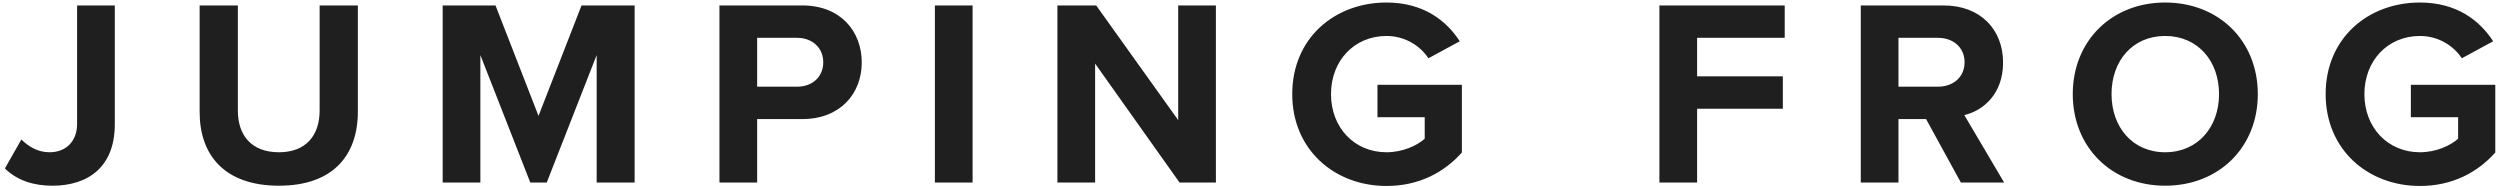 <?xml version="1.0" encoding="UTF-8"?>
<svg width="452px" height="34px" viewBox="0 0 452 34" version="1.1" xmlns="http://www.w3.org/2000/svg" xmlns:xlink="http://www.w3.org/1999/xlink">
    <!-- Generator: Sketch 48.2 (47327) - http://www.bohemiancoding.com/sketch -->
    <title>JUMPING FROG</title>
    <desc>Created with Sketch.</desc>
    <defs></defs>
    <g id="Artboard-Copy-7" stroke="none" stroke-width="1" fill="none" fill-rule="evenodd" transform="translate(-168, -258)">
        <g id="Group" transform="translate(168, 258)" fill="#1F1F1F">
            <path d="M0.884,30.456 L3.86,25.224 C5.108,26.424 6.74,27.528 8.948,27.528 C11.972,27.528 13.94,25.512 13.94,22.392 L13.94,0.984 L20.756,0.984 L20.756,22.488 C20.756,30.072 16.052,33.576 9.476,33.576 C6.212,33.576 3.188,32.712 0.884,30.456 Z M36.092,20.232 L36.092,0.984 L43.004,0.984 L43.004,19.992 C43.004,24.456 45.452,27.528 50.444,27.528 C55.34,27.528 57.788,24.456 57.788,19.992 L57.788,0.984 L64.7,0.984 L64.7,20.184 C64.7,28.152 60.14,33.576 50.444,33.576 C40.652,33.576 36.092,28.104 36.092,20.232 Z M107.876,33 L107.876,9.96 L98.852,33 L95.876,33 L86.852,9.96 L86.852,33 L80.036,33 L80.036,0.984 L89.588,0.984 L97.364,20.952 L105.14,0.984 L114.74,0.984 L114.74,33 L107.876,33 Z M130.076,33 L130.076,0.984 L145.052,0.984 C152.012,0.984 155.804,5.688 155.804,11.304 C155.804,16.872 151.964,21.528 145.052,21.528 L136.892,21.528 L136.892,33 L130.076,33 Z M148.844,11.256 C148.844,8.616 146.828,6.84 144.14,6.84 L136.892,6.84 L136.892,15.672 L144.14,15.672 C146.828,15.672 148.844,13.944 148.844,11.256 Z M169.028,33 L169.028,0.984 L175.844,0.984 L175.844,33 L169.028,33 Z M213.26,33 L197.996,11.496 L197.996,33 L191.18,33 L191.18,0.984 L198.188,0.984 L213.02,21.72 L213.02,0.984 L219.836,0.984 L219.836,33 L213.26,33 Z M233.636,17.016 C233.636,6.888 241.316,0.456 250.676,0.456 C257.3,0.456 261.476,3.672 263.924,7.464 L258.26,10.536 C256.772,8.28 254.036,6.504 250.676,6.504 C244.868,6.504 240.644,10.968 240.644,17.016 C240.644,23.064 244.868,27.528 250.676,27.528 C253.604,27.528 256.196,26.328 257.588,25.08 L257.588,21.192 L249.044,21.192 L249.044,15.336 L264.308,15.336 L264.308,27.576 C261.044,31.224 256.484,33.624 250.676,33.624 C241.316,33.624 233.636,27.096 233.636,17.016 Z M300.02,33 L300.02,0.984 L322.676,0.984 L322.676,6.84 L306.836,6.84 L306.836,13.8 L322.34,13.8 L322.34,19.656 L306.836,19.656 L306.836,33 L300.02,33 Z M354.524,33 L348.236,21.528 L343.244,21.528 L343.244,33 L336.428,33 L336.428,0.984 L351.404,0.984 C358.076,0.984 362.156,5.352 362.156,11.304 C362.156,16.968 358.604,19.992 355.148,20.808 L362.348,33 L354.524,33 Z M355.196,11.256 C355.196,8.568 353.132,6.84 350.396,6.84 L343.244,6.84 L343.244,15.672 L350.396,15.672 C353.132,15.672 355.196,13.944 355.196,11.256 Z M374.756,17.016 C374.756,7.368 381.812,0.456 391.46,0.456 C401.156,0.456 408.212,7.368 408.212,17.016 C408.212,26.664 401.156,33.576 391.46,33.576 C381.812,33.576 374.756,26.664 374.756,17.016 Z M401.204,17.016 C401.204,11.016 397.364,6.504 391.46,6.504 C385.556,6.504 381.764,11.016 381.764,17.016 C381.764,22.968 385.556,27.528 391.46,27.528 C397.364,27.528 401.204,22.968 401.204,17.016 Z M420.476,17.016 C420.476,6.888 428.156,0.456 437.516,0.456 C444.14,0.456 448.316,3.672 450.764,7.464 L445.1,10.536 C443.612,8.28 440.876,6.504 437.516,6.504 C431.708,6.504 427.484,10.968 427.484,17.016 C427.484,23.064 431.708,27.528 437.516,27.528 C440.444,27.528 443.036,26.328 444.428,25.08 L444.428,21.192 L435.884,21.192 L435.884,15.336 L451.148,15.336 L451.148,27.576 C447.884,31.224 443.324,33.624 437.516,33.624 C428.156,33.624 420.476,27.096 420.476,17.016 Z" id="JUMPING-FROG"></path>
        </g>
    </g>
</svg>